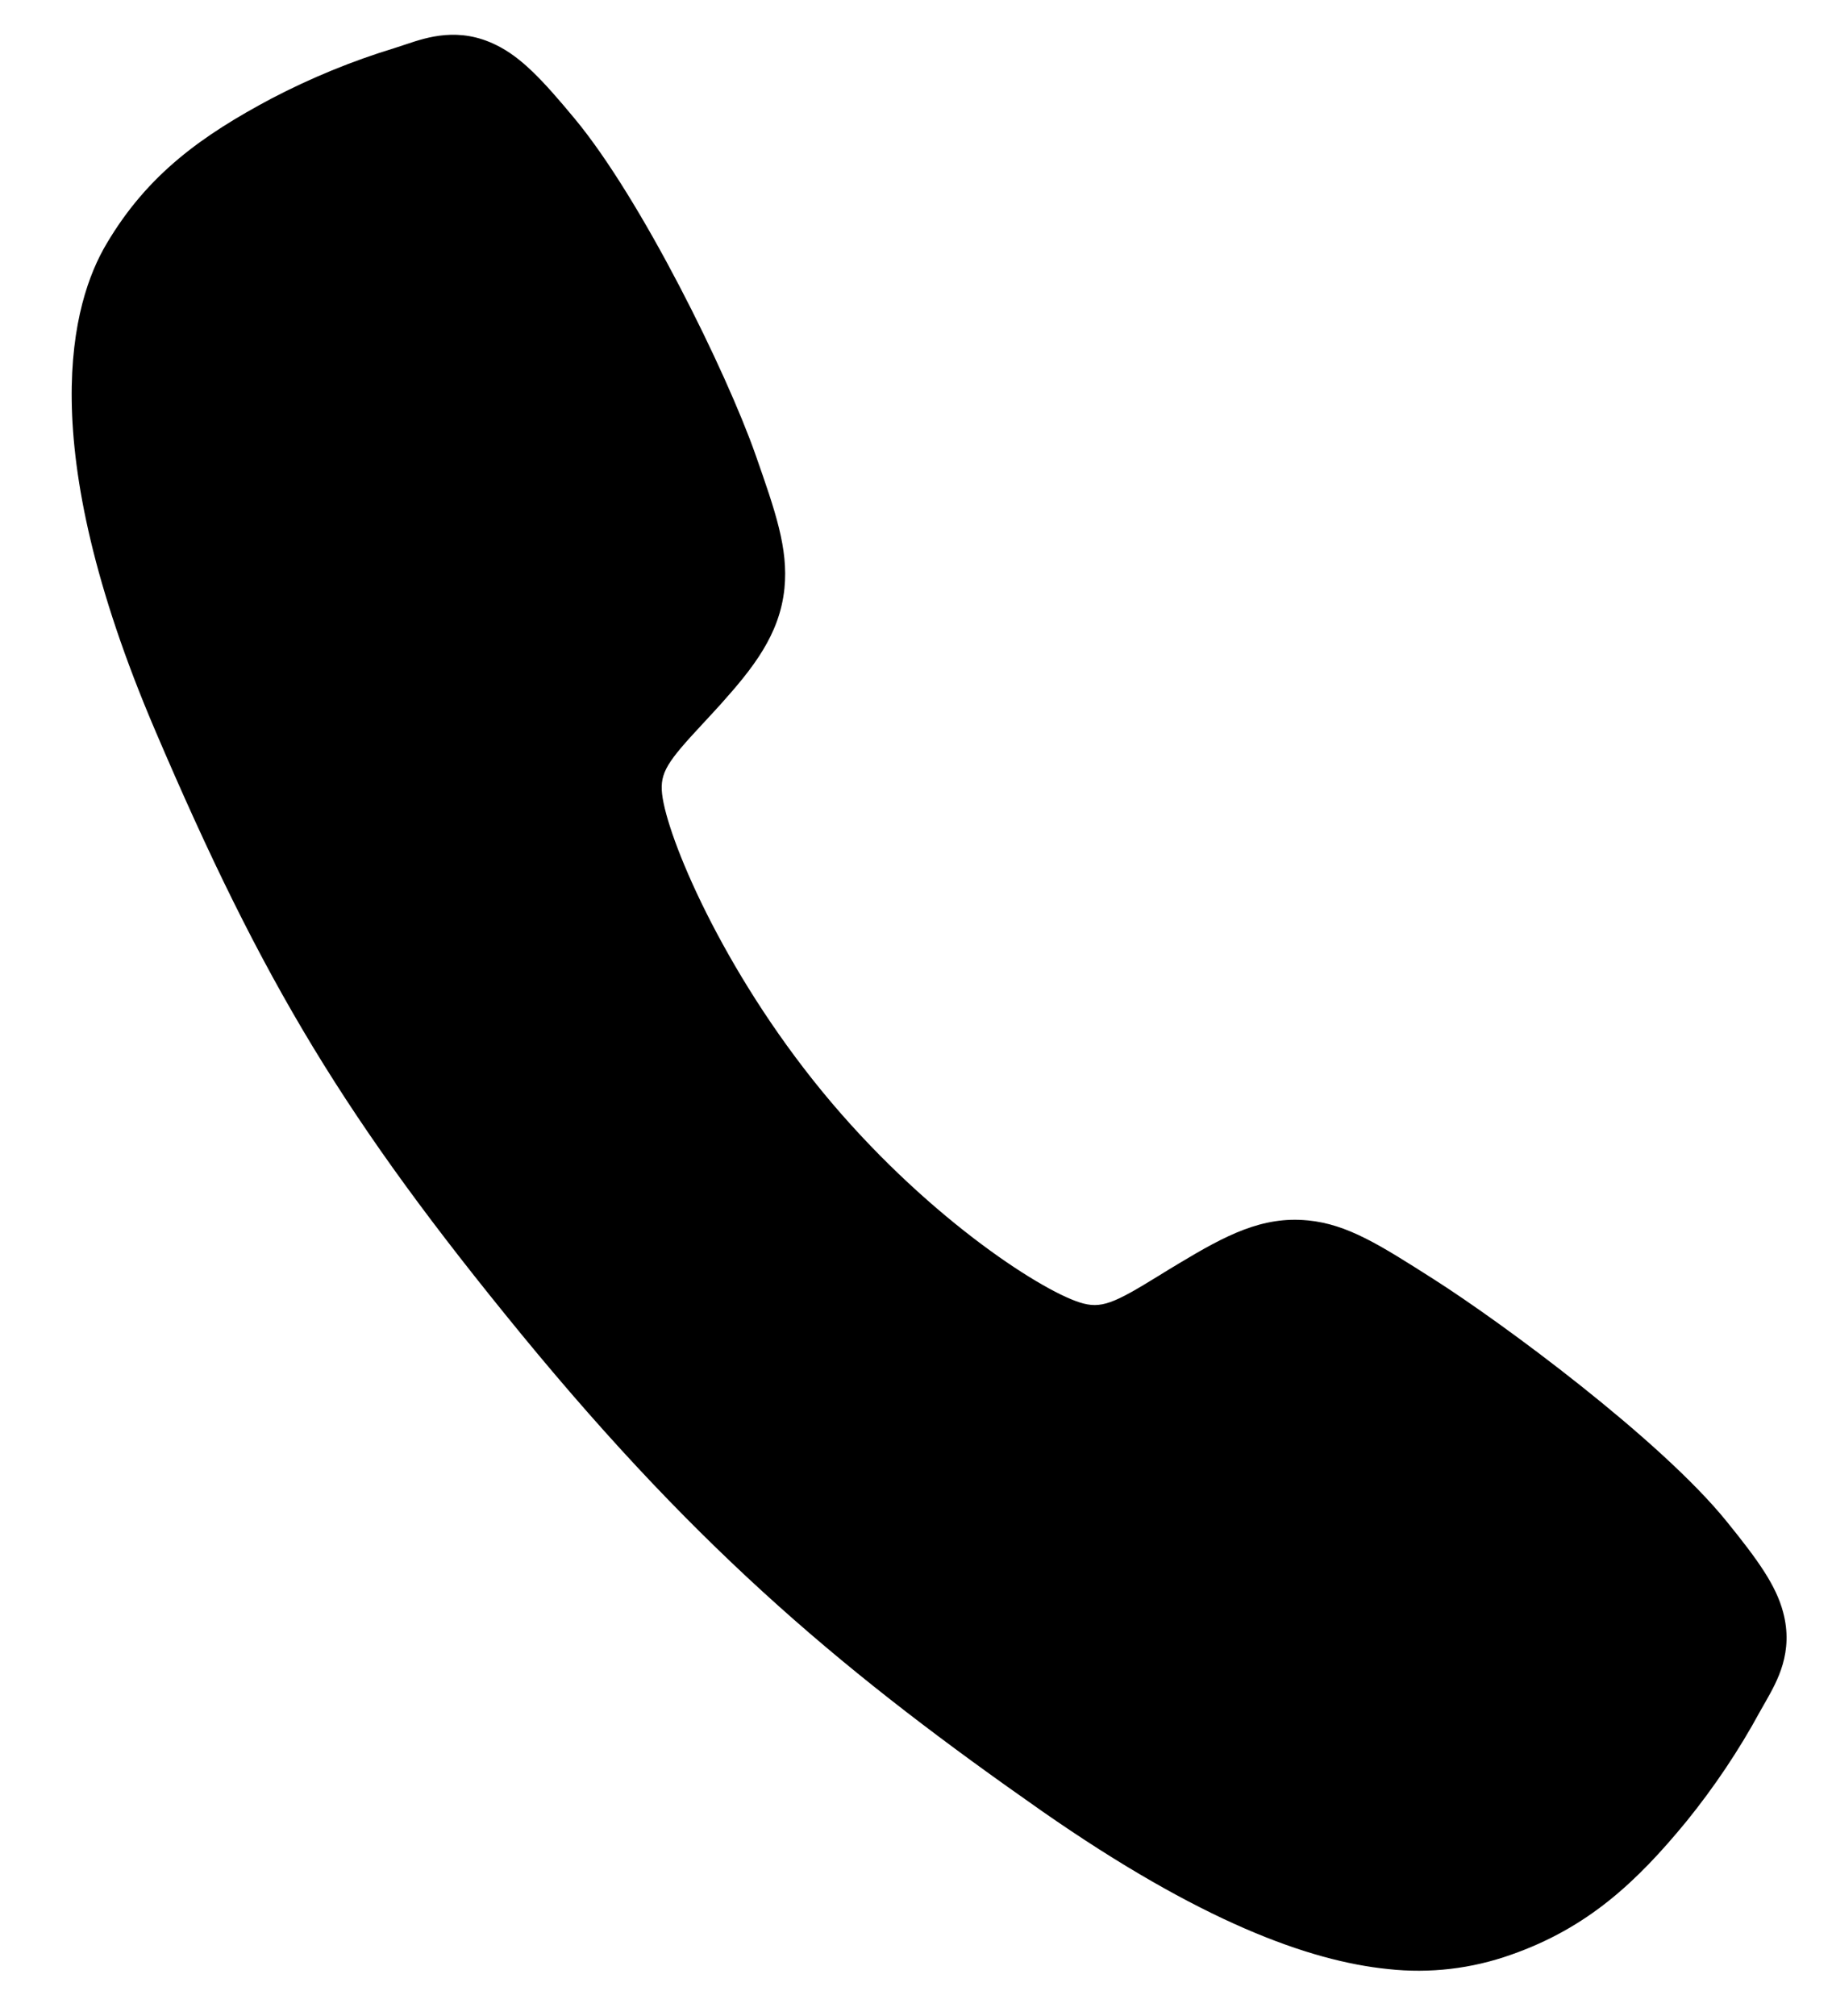 <?xml version="1.0" encoding="UTF-8"?> <svg xmlns="http://www.w3.org/2000/svg" width="20" height="22" viewBox="0 0 20 22" fill="none"> <path d="M15.155 21.488C14.288 21.401 13.101 20.966 11.378 19.766C9.283 18.301 7.681 16.982 5.694 14.563C3.777 12.225 2.879 10.746 1.692 7.966C0.351 4.827 0.785 3.294 1.164 2.659C1.614 1.898 2.21 1.476 2.966 1.074C3.395 0.85 3.843 0.666 4.306 0.525C4.352 0.51 4.395 0.496 4.434 0.483C4.663 0.406 5.011 0.29 5.418 0.492C5.689 0.625 5.919 0.867 6.274 1.295C7.002 2.171 7.929 4.054 8.249 4.965C8.464 5.579 8.607 5.984 8.564 6.419C8.513 6.927 8.218 7.294 7.866 7.687C7.8 7.76 7.734 7.831 7.671 7.899C7.289 8.309 7.202 8.43 7.228 8.664C7.281 9.135 7.884 10.58 8.977 11.912C10.071 13.244 11.335 14.069 11.787 14.213C12.021 14.288 12.16 14.224 12.653 13.92C12.724 13.876 12.797 13.831 12.873 13.786C13.381 13.481 13.78 13.269 14.277 13.318L14.28 13.318C14.712 13.361 15.063 13.585 15.646 13.956C16.406 14.439 18.124 15.709 18.845 16.597C19.195 17.028 19.388 17.3 19.466 17.592C19.584 18.031 19.4 18.348 19.28 18.561C19.26 18.596 19.238 18.634 19.214 18.677C18.983 19.102 18.713 19.504 18.408 19.88C17.866 20.539 17.333 21.038 16.497 21.331C16.067 21.484 15.609 21.538 15.155 21.488Z" fill="black"></path> </svg> 